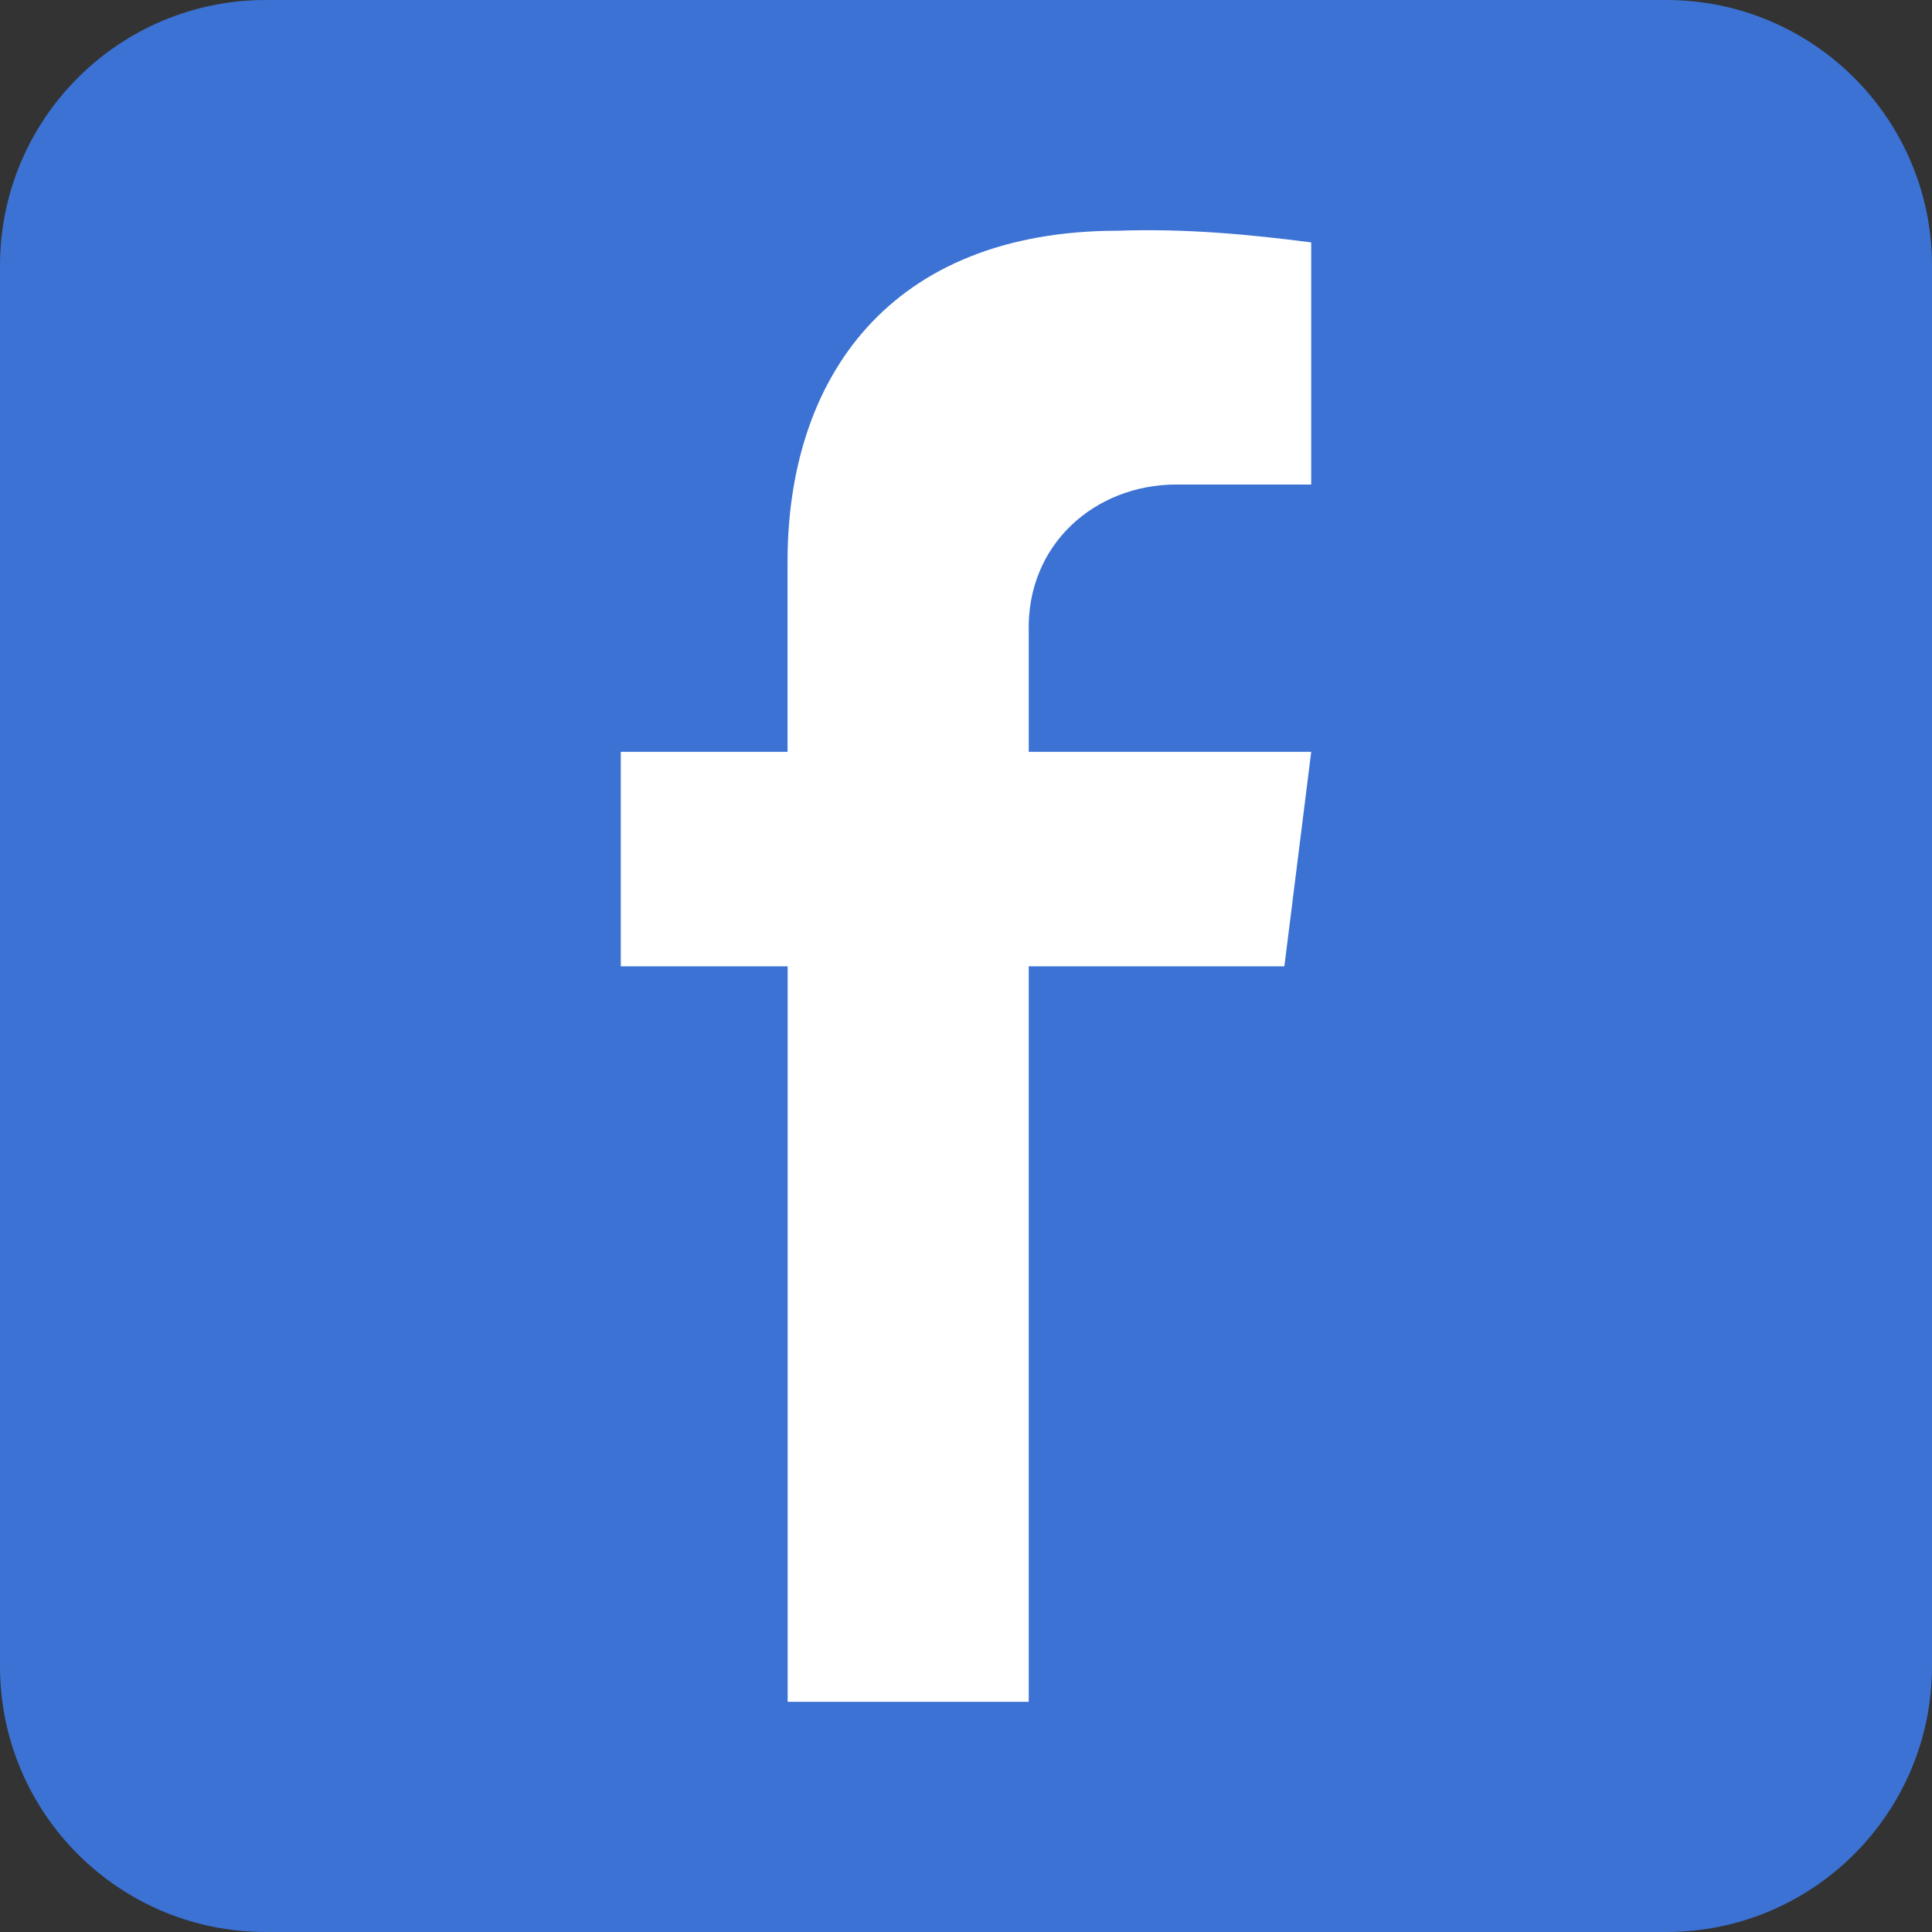 <svg width="19" height="19" viewBox="0 0 19 19" fill="none" xmlns="http://www.w3.org/2000/svg">
<rect x="0" y="0" width="19" height="19" fill="#333333" stroke="none"/>
<g clip-path="url(#clip0_777_3)">
<path d="M16.387 0H2.613C1.17 0 0 1.17 0 2.613V16.387C0 17.83 1.17 19 2.613 19H16.387C17.83 19 19 17.83 19 16.387V2.613C19 1.17 17.83 0 16.387 0Z" fill="#3C72D4"/>
<path d="M11.569 4.765H12.895V2.384C12.296 2.306 11.661 2.246 10.998 2.269C8.741 2.269 7.745 3.726 7.745 5.522V7.394H6.105V9.503H7.746V16.736H10.117V9.503H12.631L12.895 7.394H10.117V6.216C10.093 5.353 10.77 4.765 11.569 4.765Z" fill="white"/>
</g>
<defs>
<clipPath id="clip0_777_3">
<rect width="19" height="19" fill="white"/>
</clipPath>
</defs>
</svg>
